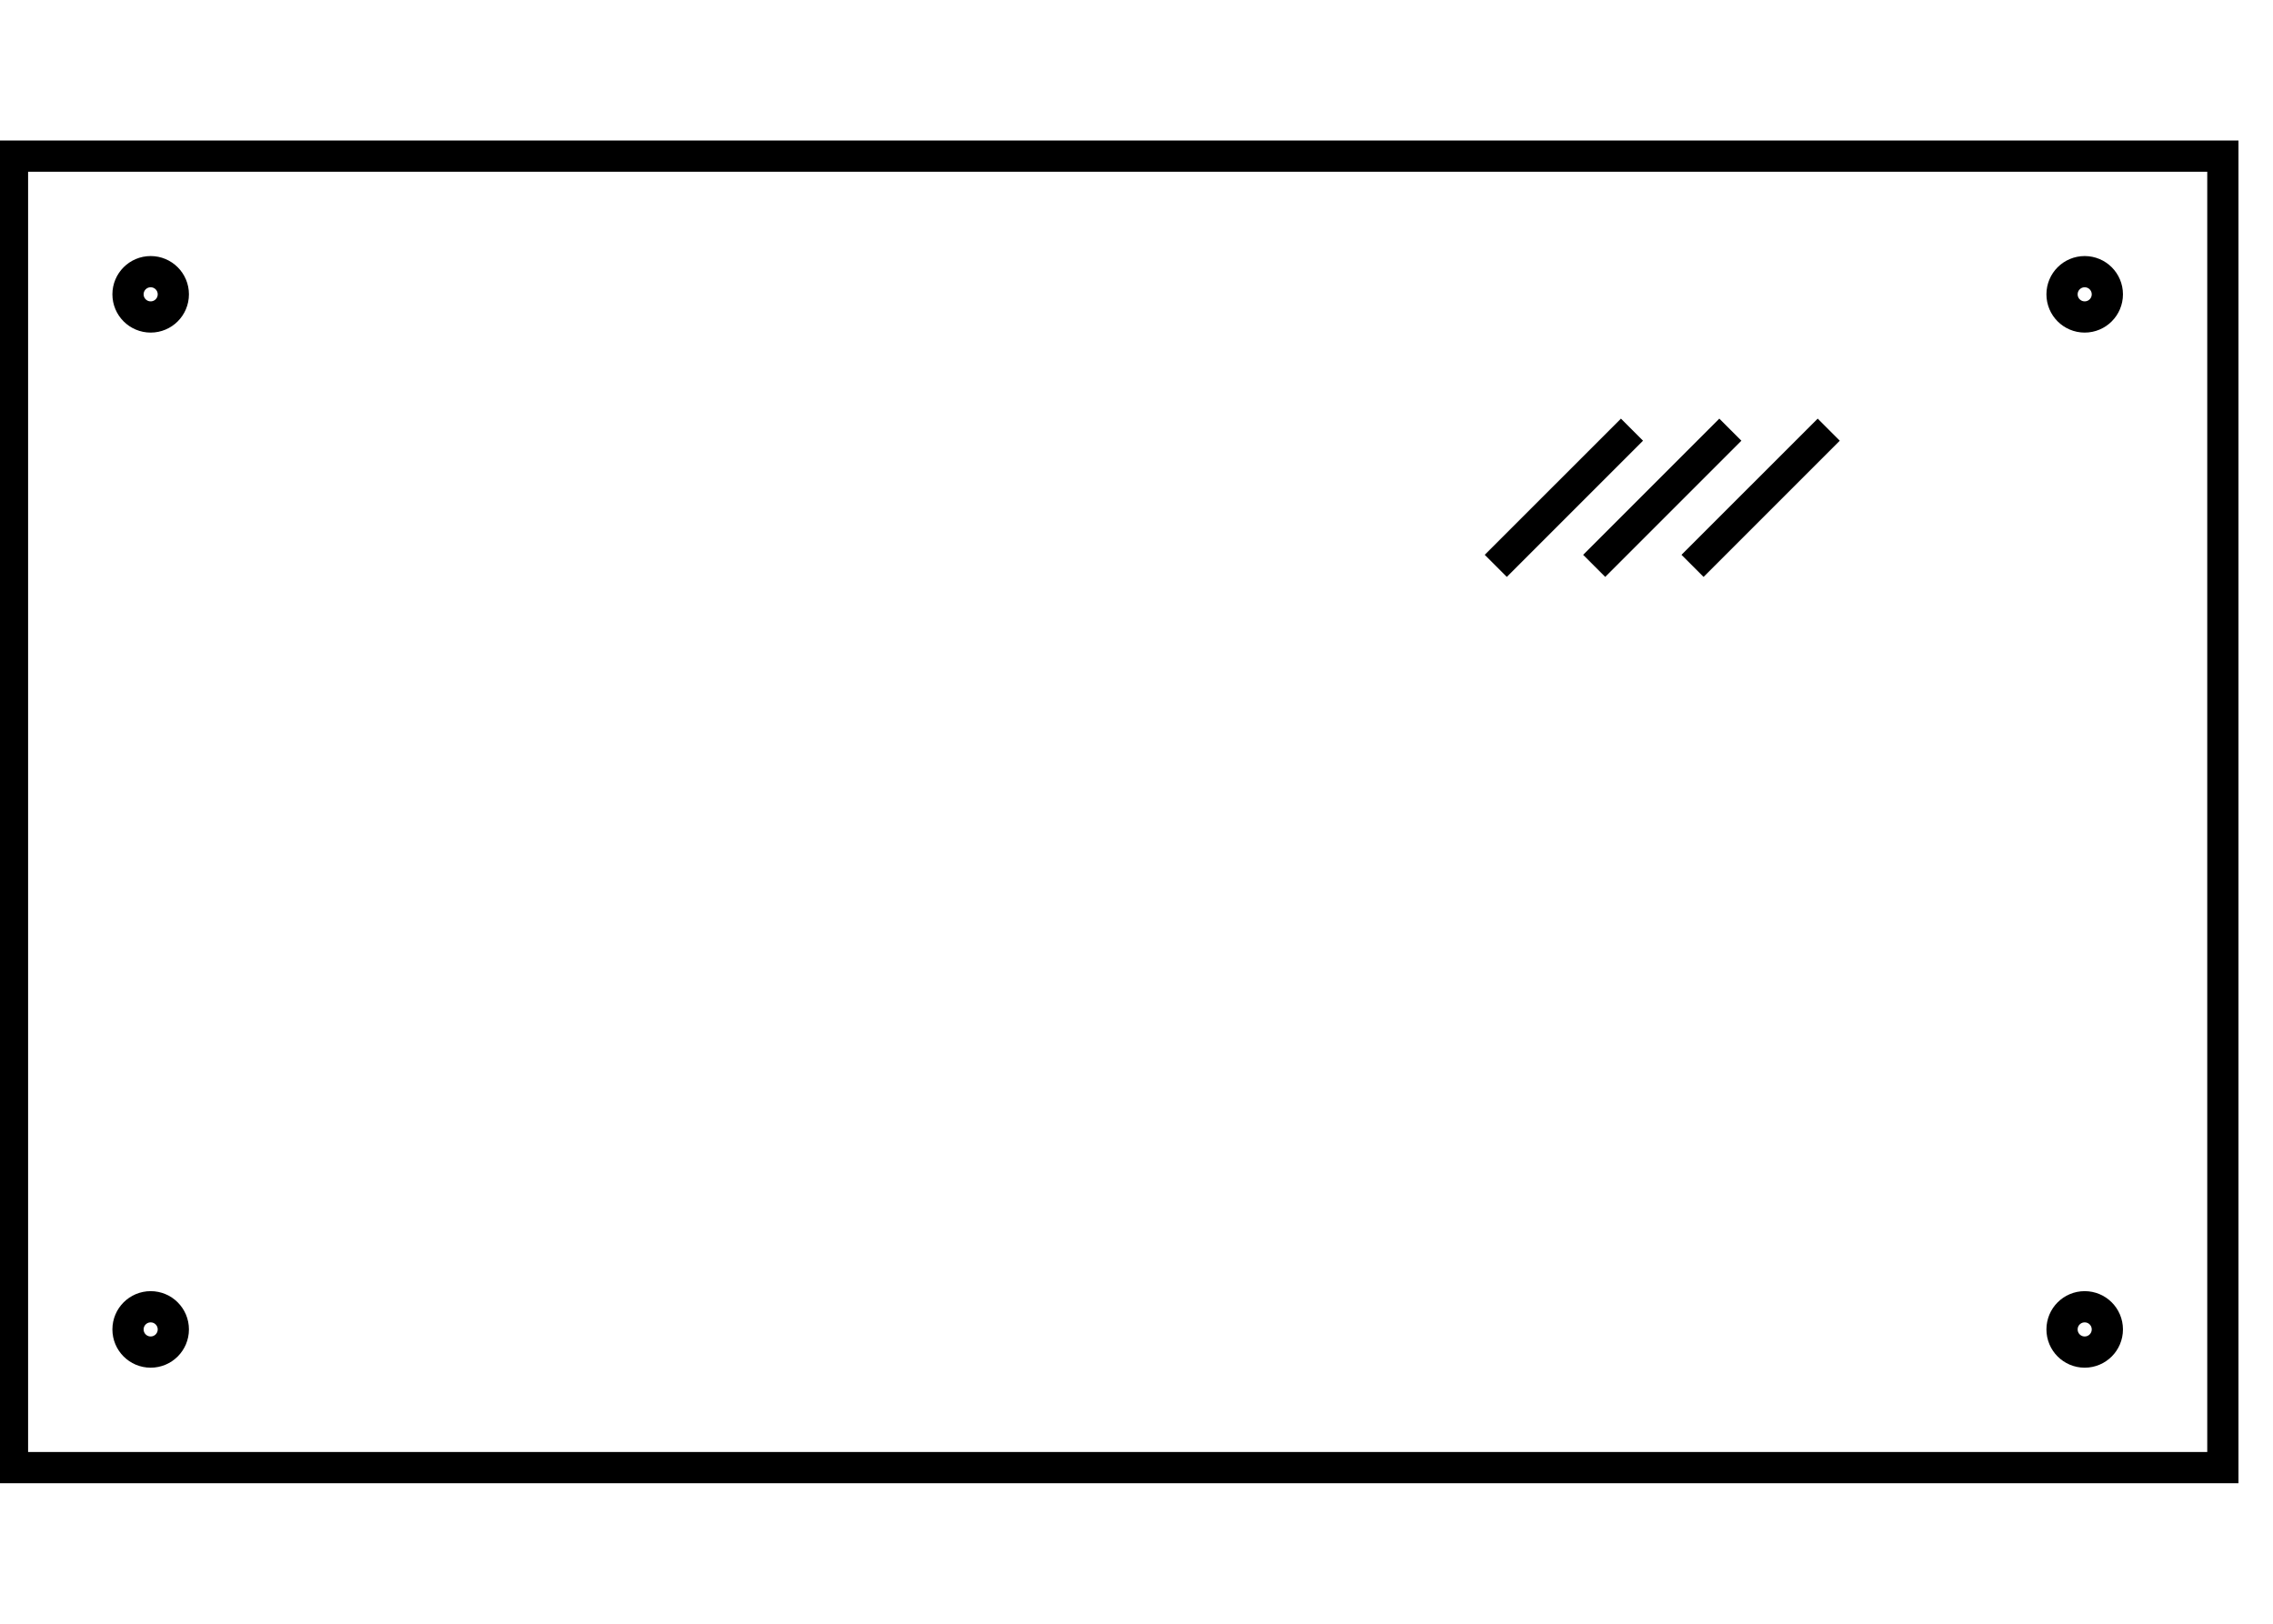 <svg width="91" height="65" viewBox="0 0 91 65" fill="none" xmlns="http://www.w3.org/2000/svg">
<g clip-path="url(#clip0_2327_99)">
<rect x="0.5" y="6.25" width="88.493" height="52.5" stroke="black" stroke-width="1.25"/>
<path d="M64.895 17.642L60.326 22.21" stroke="black" stroke-width="1.25" stroke-miterlimit="10" stroke-linecap="square" stroke-linejoin="round"/>
<path d="M68.833 17.642L64.265 22.21" stroke="black" stroke-width="1.25" stroke-miterlimit="10" stroke-linecap="square" stroke-linejoin="round"/>
<path d="M72.772 17.642L68.203 22.21" stroke="black" stroke-width="1.25" stroke-miterlimit="10" stroke-linecap="square" stroke-linejoin="round"/>
<circle cx="83.461" cy="11.782" r="0.907" stroke="black" stroke-width="1.25"/>
<circle cx="83.461" cy="53.218" r="0.907" stroke="black" stroke-width="1.25"/>
<circle cx="6.032" cy="11.782" r="0.907" stroke="black" stroke-width="1.25"/>
<circle cx="6.032" cy="53.218" r="0.907" stroke="black" stroke-width="1.25"/>
</g>
<defs>
<clipPath id="clip0_2327_99">
<rect width="91" height="65" fill="white"/>
</clipPath>
</defs>
</svg>
